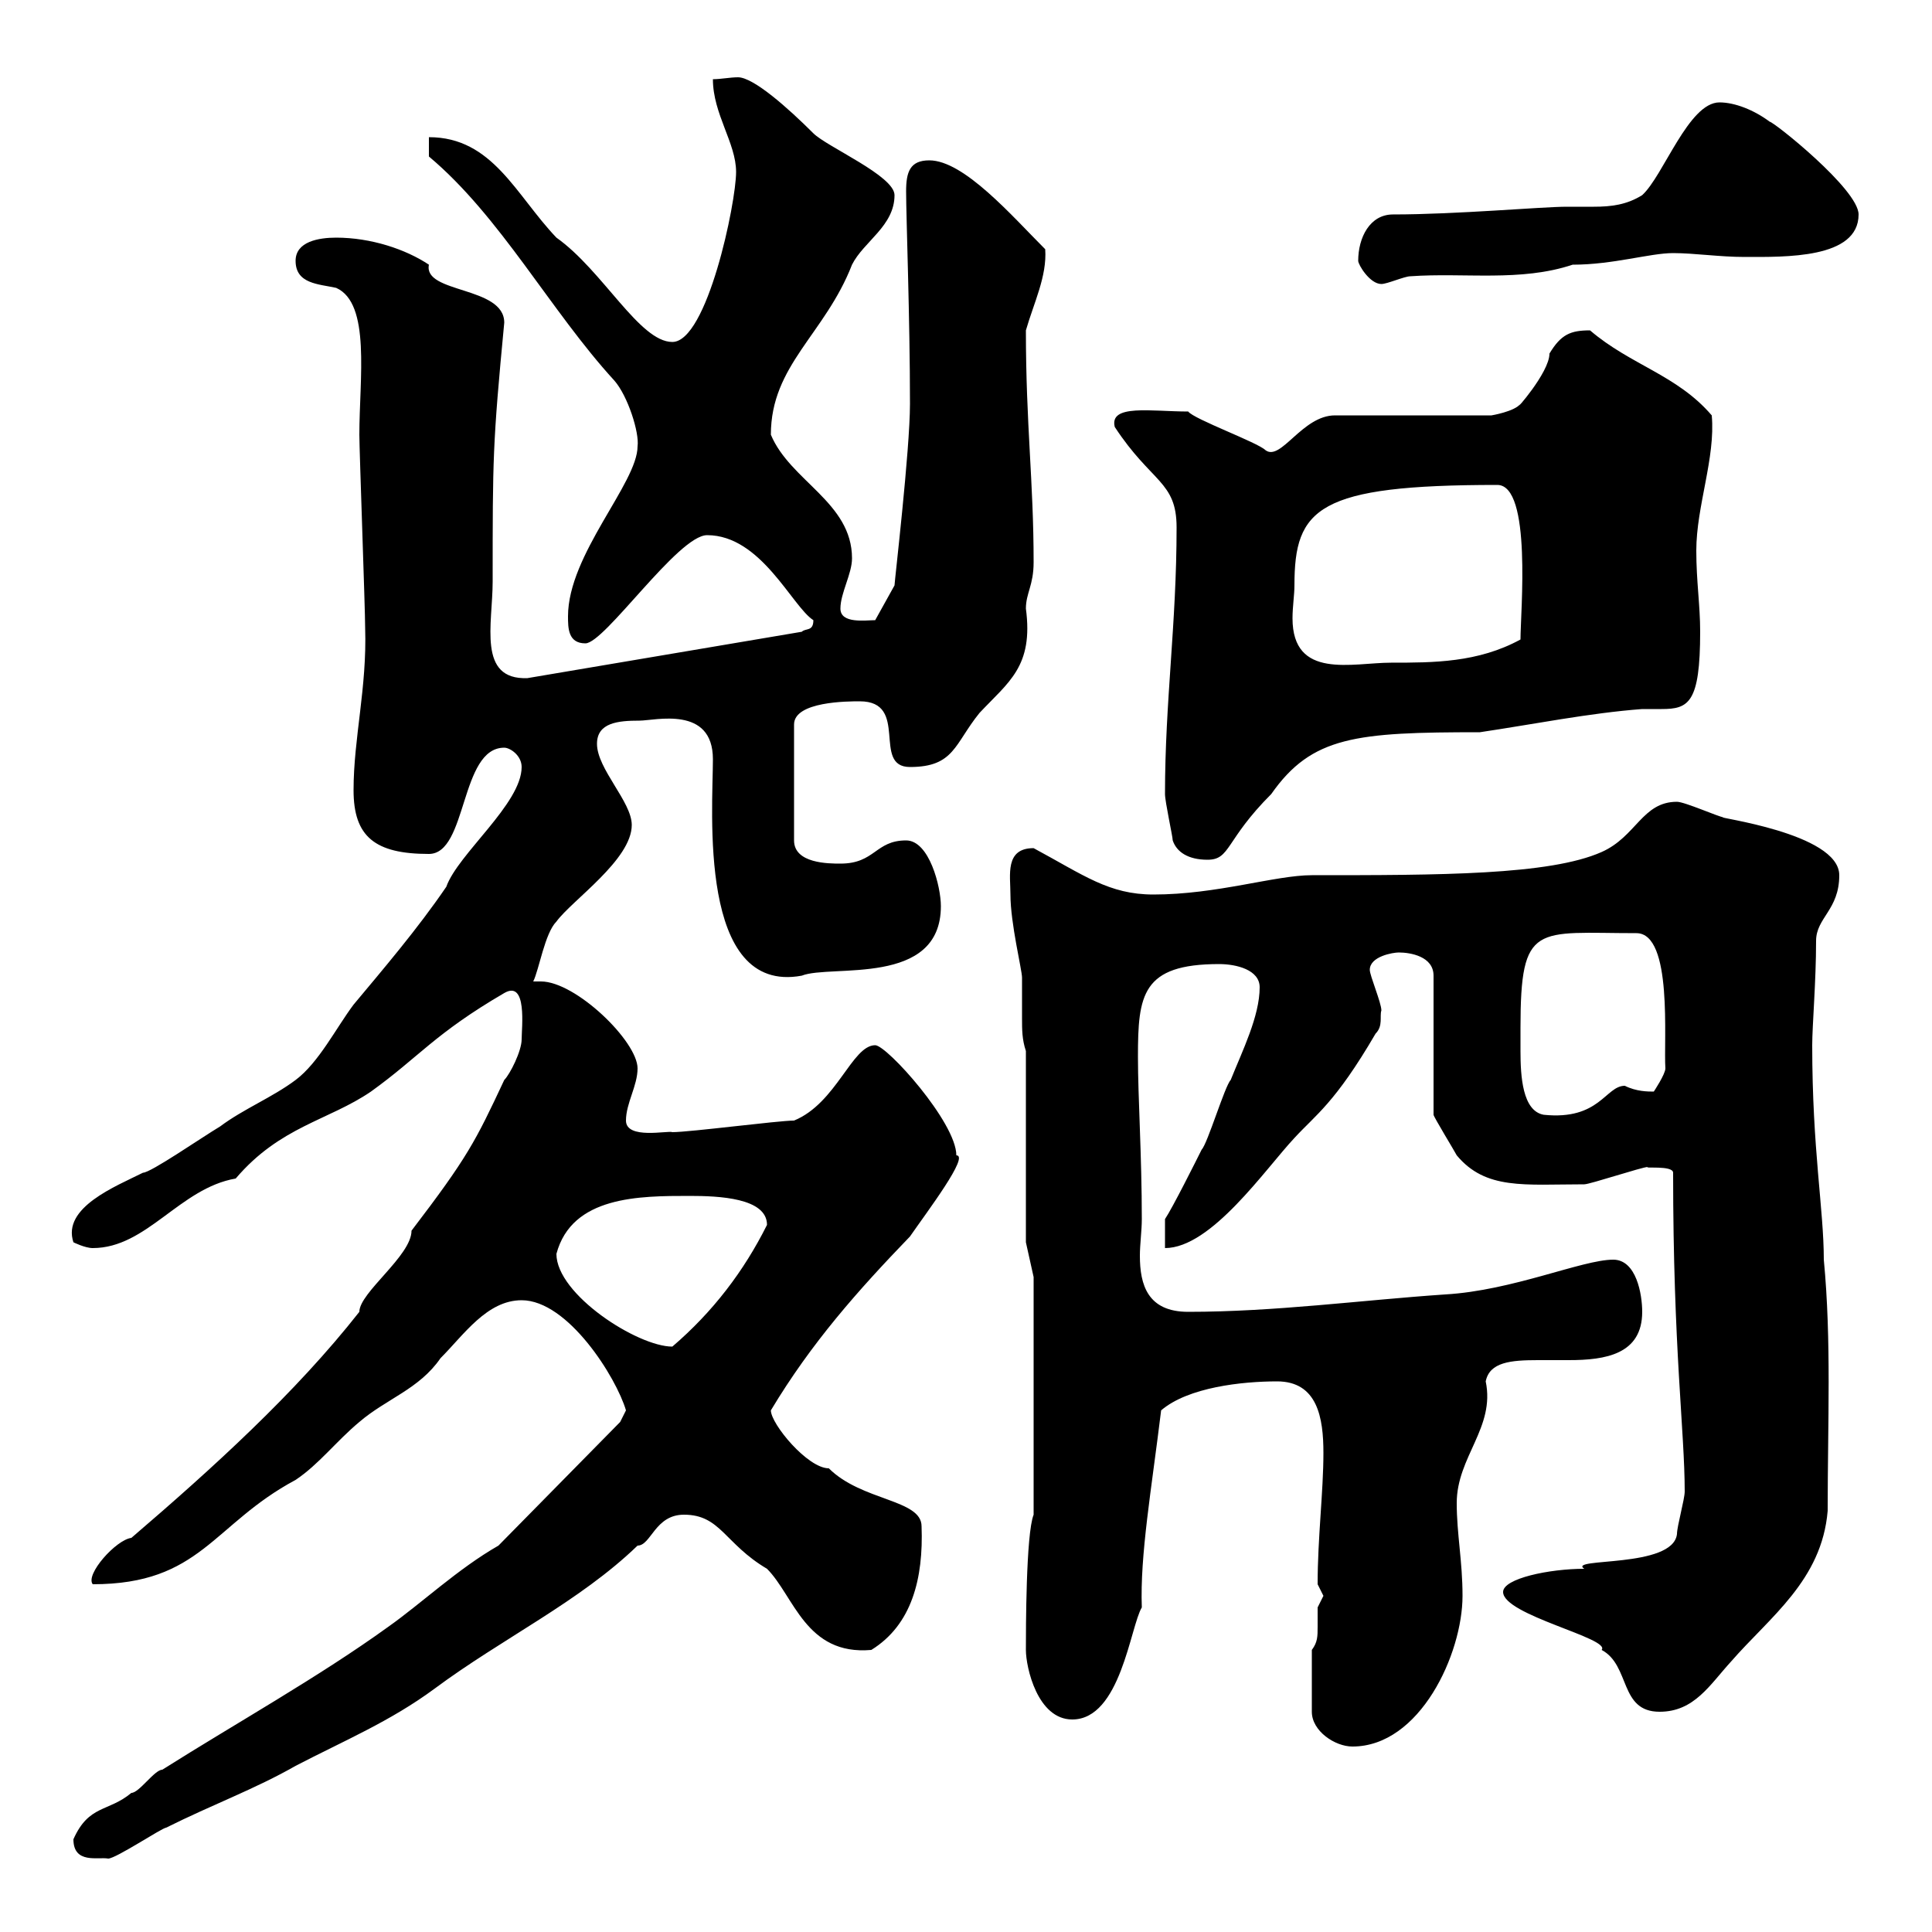 <svg xmlns="http://www.w3.org/2000/svg" xmlns:xlink="http://www.w3.org/1999/xlink" width="300" height="300"><path d="M11.40 285.60C11.40 289.50 15.30 288.30 16.80 288.60C18 288.60 25.20 283.80 25.80 283.80C33 280.20 39.60 277.80 45.90 274.20C53.40 270.30 60.60 267.30 67.50 262.20C78 254.40 90 248.70 99 240C101.10 240 101.70 235.20 106.20 235.20C111.90 235.20 112.50 239.70 119.10 243.60C123.30 247.80 125.10 257.10 135.30 256.20C141.60 252.30 143.40 245.10 143.10 237C143.10 232.80 133.80 233.10 128.70 228C125.40 228 119.70 221.10 119.70 219C126 208.50 133.20 200.40 141.30 192C144 188.10 150.60 179.40 148.50 179.40C148.50 174.30 137.70 162.30 135.90 162.30C132.30 162.30 129.90 171.30 123.30 174C120.90 174 107.10 175.80 104.40 175.80C103.80 175.50 97.20 177 97.20 174C97.20 171.30 99 168.60 99 165.90C99 161.70 89.40 152.40 84 152.40C83.40 152.40 83.10 152.40 82.80 152.40C83.70 150.60 84.60 144.90 86.40 143.10C88.80 139.80 98.10 133.50 98.10 128.10C98.10 124.50 92.70 119.40 92.70 115.50C92.70 112.20 96 111.90 99.30 111.90C101.70 111.90 110.70 109.50 110.70 117.90C110.70 125.70 108.30 154.50 124.50 151.50C129 149.70 146.10 153.30 146.10 140.70C146.10 137.70 144.30 130.50 140.70 130.50C135.90 130.50 135.90 134.10 130.50 134.10C128.70 134.10 123.30 134.10 123.30 130.50L123.30 112.50C123.30 108.90 131.70 108.90 133.50 108.90C141.30 108.90 135.30 119.10 141.30 119.10C148.20 119.10 148.20 115.50 152.10 110.70C156.60 105.90 160.50 103.50 159.30 94.50C159.30 92.10 160.50 90.90 160.50 87.30C160.50 74.70 159.30 66 159.30 51.30C160.50 47.10 162.60 42.90 162.30 38.70C157.20 33.60 149.70 24.90 144.30 24.90C141.30 24.90 140.70 26.70 140.70 29.70C140.70 33.60 141.30 49.50 141.30 62.70C141.30 69.90 138.90 90.30 138.90 90.90L135.90 96.30C134.40 96.30 130.50 96.90 130.50 94.50C130.50 92.10 132.30 89.10 132.30 86.70C132.30 78 122.70 74.70 119.70 67.50C119.70 56.70 128.10 51.90 132.30 41.10C134.10 37.50 138.90 35.10 138.90 30.30C138.90 27.30 128.40 22.80 126.30 20.70C122.40 16.80 117 12 114.60 12C113.40 12 111.90 12.30 110.70 12.30C110.70 17.70 114.30 22.20 114.30 26.70C114.30 31.50 109.80 53.10 104.40 53.10C99.30 53.10 93.60 42 86.40 36.90C80.10 30.30 76.50 21.30 66.60 21.30L66.60 24.30C77.70 33.60 85.50 48.30 95.40 59.10C97.50 61.50 99.30 67.20 99 69.30C99 75 88.20 86.10 88.20 95.70C88.20 97.50 88.20 99.90 90.90 99.90C93.90 99.90 105.30 83.10 109.80 83.10C118.20 83.10 123 94.20 126.30 96.30C126.30 98.10 125.10 97.50 124.50 98.10L81.90 105.30C74.10 105.60 76.50 96.90 76.50 90.30C76.50 71.10 76.50 69 78.30 50.10C78.30 44.40 65.70 45.60 66.60 41.10C63 38.70 57.60 36.90 52.20 36.90C49.50 36.90 45.90 37.50 45.90 40.50C45.90 44.10 49.50 44.10 52.20 44.70C57.60 47.10 55.80 58.80 55.80 67.50C55.80 69.90 56.70 94.50 56.70 97.50C57 106.80 54.90 114.60 54.90 122.70C54.90 129.90 58.20 132.60 66.60 132.60C72.60 132.60 71.40 116.10 78.30 116.10C79.20 116.10 81 117.30 81 119.10C81 124.80 71.10 132.60 69.30 137.70C64.80 144.30 59.40 150.60 54.90 156C52.20 159.60 49.50 165 45.90 167.70C42.30 170.40 37.80 172.20 34.20 174.90C31.20 176.70 23.40 182.10 22.20 182.10C18 184.20 9.60 187.50 11.40 192.90C11.40 192.90 13.20 193.80 14.40 193.80C22.80 193.80 27.90 184.50 36.60 183C43.50 174.90 51 174 57.60 169.50C65.10 164.10 67.50 160.50 78.30 154.20C81.90 152.10 81 159.60 81 161.40C81 163.20 79.20 166.80 78.30 167.70C73.80 177.30 72.60 179.70 63.90 191.10C63.90 195 55.80 200.70 55.80 203.70C45.90 216.30 33 228 20.40 238.80C18 239.10 13.20 244.50 14.40 246C31.20 246 33 236.70 45.90 229.80C49.50 227.40 52.20 223.80 55.80 220.80C60 217.20 65.10 215.70 68.40 210.90C72 207.30 75.60 201.90 81 201.90C88.20 201.90 95.70 213.90 97.20 219C97.20 219 96.30 220.80 96.30 220.80L77.40 240C71.10 243.60 65.40 249 60.30 252.60C49.50 260.40 36.60 267.60 25.20 274.80C24 274.80 21.60 278.40 20.40 278.40C16.80 281.40 13.80 280.20 11.40 285.60ZM203.70 256.20L203.70 265.80C203.70 268.80 207.30 271.20 210 271.20C220.50 271.20 227.10 256.80 227.10 247.80C227.10 242.40 226.20 238.20 226.20 233.40C226.20 226.20 232.20 221.70 230.70 214.50C231.30 211.50 234.60 211.20 238.80 211.20C240.30 211.20 241.80 211.20 243.60 211.20C249.30 211.20 255 210.30 255 203.70C255 201 254.10 195.60 250.50 195.60C245.70 195.60 234.90 200.40 224.40 201C211.20 201.90 198 203.70 184.50 203.70C178.20 203.70 177 199.50 177 195C177 193.20 177.30 191.10 177.30 189.30C177.30 179.40 176.70 170.40 176.70 164.10C176.70 154.50 177.30 149.70 189.30 149.70C192 149.70 195.60 150.60 195.60 153.30C195.60 157.80 192.90 163.20 191.10 167.70C190.20 168.60 187.50 177.60 186.60 178.50C185.70 180.30 182.10 187.50 180.90 189.30L180.90 193.80C188.10 193.80 196.50 181.50 201 176.70C204.30 173.10 207.30 171.30 213.60 160.50C214.80 159.30 214.20 157.80 214.50 156.90C214.50 155.70 212.70 151.50 212.70 150.60C212.70 148.50 216.30 147.90 217.20 147.90C219 147.90 222.60 148.50 222.60 151.50L222.60 173.10C222.60 173.40 225.90 178.80 226.20 179.40C230.70 184.80 236.70 183.90 246 183.90C246.90 183.90 255 181.20 255.90 181.20C255 181.50 259.80 180.90 259.80 182.10C259.80 209.40 261.60 222.30 261.60 231.60C261.60 232.80 260.40 237 260.40 238.20C259.80 243.60 243.30 241.80 246 243.60C240.60 243.60 233.40 245.10 233.40 247.20C233.40 250.80 250.20 254.40 248.70 256.20C253.20 258.60 251.40 265.80 257.70 265.80C263.10 265.80 265.50 261.60 268.80 258C274.80 251.10 282.90 245.40 283.80 234.60C283.80 220.80 284.40 208.20 283.20 195.60C283.20 187.80 281.40 178.50 281.40 162.30C281.40 159.30 282 152.40 282 146.10C282 142.50 285.60 141.30 285.60 135.90C285.60 129.30 265.80 126.90 267.60 126.90C267 126.90 261.60 124.50 260.40 124.50C255 124.50 254.10 129.90 248.70 132.30C240.60 135.90 223.50 135.90 203.70 135.90C198 135.90 189 138.90 179.10 138.90C172.20 138.90 168.30 135.90 160.50 131.70C156 131.70 156.90 135.90 156.90 138.90C156.90 143.40 158.70 150.60 158.70 151.80C158.70 153.90 158.70 156 158.70 158.10C158.70 159.90 158.70 161.40 159.30 163.20L159.30 192.90L160.50 198.30L160.50 235.20C159.30 238.20 159.30 253.20 159.30 256.20C159.30 258.90 161.10 267 166.50 267C174 267 175.50 252.60 177.30 249.60C177 241.50 178.80 231.30 180.30 219C184.50 215.40 192.90 214.50 198.30 214.50C204.60 214.50 205.50 220.20 205.50 225.60C205.50 231.60 204.60 238.80 204.60 246C204.60 246 205.50 247.80 205.50 247.80C205.50 247.80 204.60 249.60 204.60 249.60C204.60 250.50 204.60 251.40 204.60 252.60C204.60 254.10 204.60 255 203.70 256.20ZM86.40 194.70C88.80 185.70 99.30 185.70 107.10 185.70C111.60 185.70 119.10 186 119.10 190.20C115.50 197.40 110.70 203.70 104.40 209.10C99 209.10 86.40 201 86.40 194.70ZM236.10 159.60C236.10 143.10 238.50 144.90 254.10 144.90C259.80 144.90 258.30 161.70 258.60 165.90C258.60 166.80 256.80 169.50 256.80 169.50C255.90 169.50 254.10 169.50 252.30 168.60C249.30 168.60 248.40 174 239.70 173.10C236.40 172.50 236.10 167.10 236.10 163.20C236.10 161.70 236.10 160.80 236.10 159.60ZM182.10 130.50C182.70 132.30 184.50 133.50 187.50 133.50C191.10 133.50 190.20 130.50 197.40 123.30C203.70 114.30 210.60 113.70 229.80 113.70C237.90 112.50 246.90 110.70 255 110.10C256.20 110.10 256.80 110.10 258 110.10C262.20 110.10 264 109.20 264 98.10C264 93.90 263.40 90.30 263.40 85.50C263.40 78.60 266.40 71.10 265.80 64.50C260.40 58.20 253.20 56.70 246.90 51.30C243.90 51.30 242.40 51.90 240.60 54.90C240.60 57.90 234.90 64.20 236.10 62.70C235.20 63.90 231.60 64.50 231.60 64.50L207.30 64.50C202.20 64.50 198.90 71.70 196.50 69.90C195.30 68.70 185.40 65.10 184.50 63.90C178.80 63.90 172.20 62.70 173.10 66.30C178.80 75 182.70 74.70 182.70 81.90C182.70 96.90 180.90 108.90 180.90 123.30C180.90 124.50 182.10 129.90 182.10 130.50ZM201 90.90C201 78.90 204.60 75.30 232.50 75.30C237.90 75.30 236.10 95.10 236.10 99.30C229.50 102.90 222.60 102.90 216 102.90C210 102.90 200.70 105.60 200.70 96C200.70 94.20 201 92.40 201 90.90ZM210.90 40.50C210.90 41.10 212.70 44.10 214.50 44.10C215.40 44.10 218.10 42.90 219 42.90C227.40 42.30 236.10 43.80 244.20 41.10C250.50 41.10 256.20 39.30 259.80 39.30C263.10 39.30 267 39.90 270.90 39.90C277.20 39.90 288.60 40.20 288.60 33.30C288.60 29.40 275.40 18.90 274.80 18.90C272.40 17.10 269.40 15.90 267 15.90C262.20 15.90 258.30 27.30 255 30.30C252.60 31.80 250.20 32.10 247.50 32.10C246 32.10 244.80 32.10 243.30 32.10C239.40 32.10 226.20 33.30 216.30 33.30C212.70 33.30 210.90 36.90 210.90 40.50Z"/></svg>